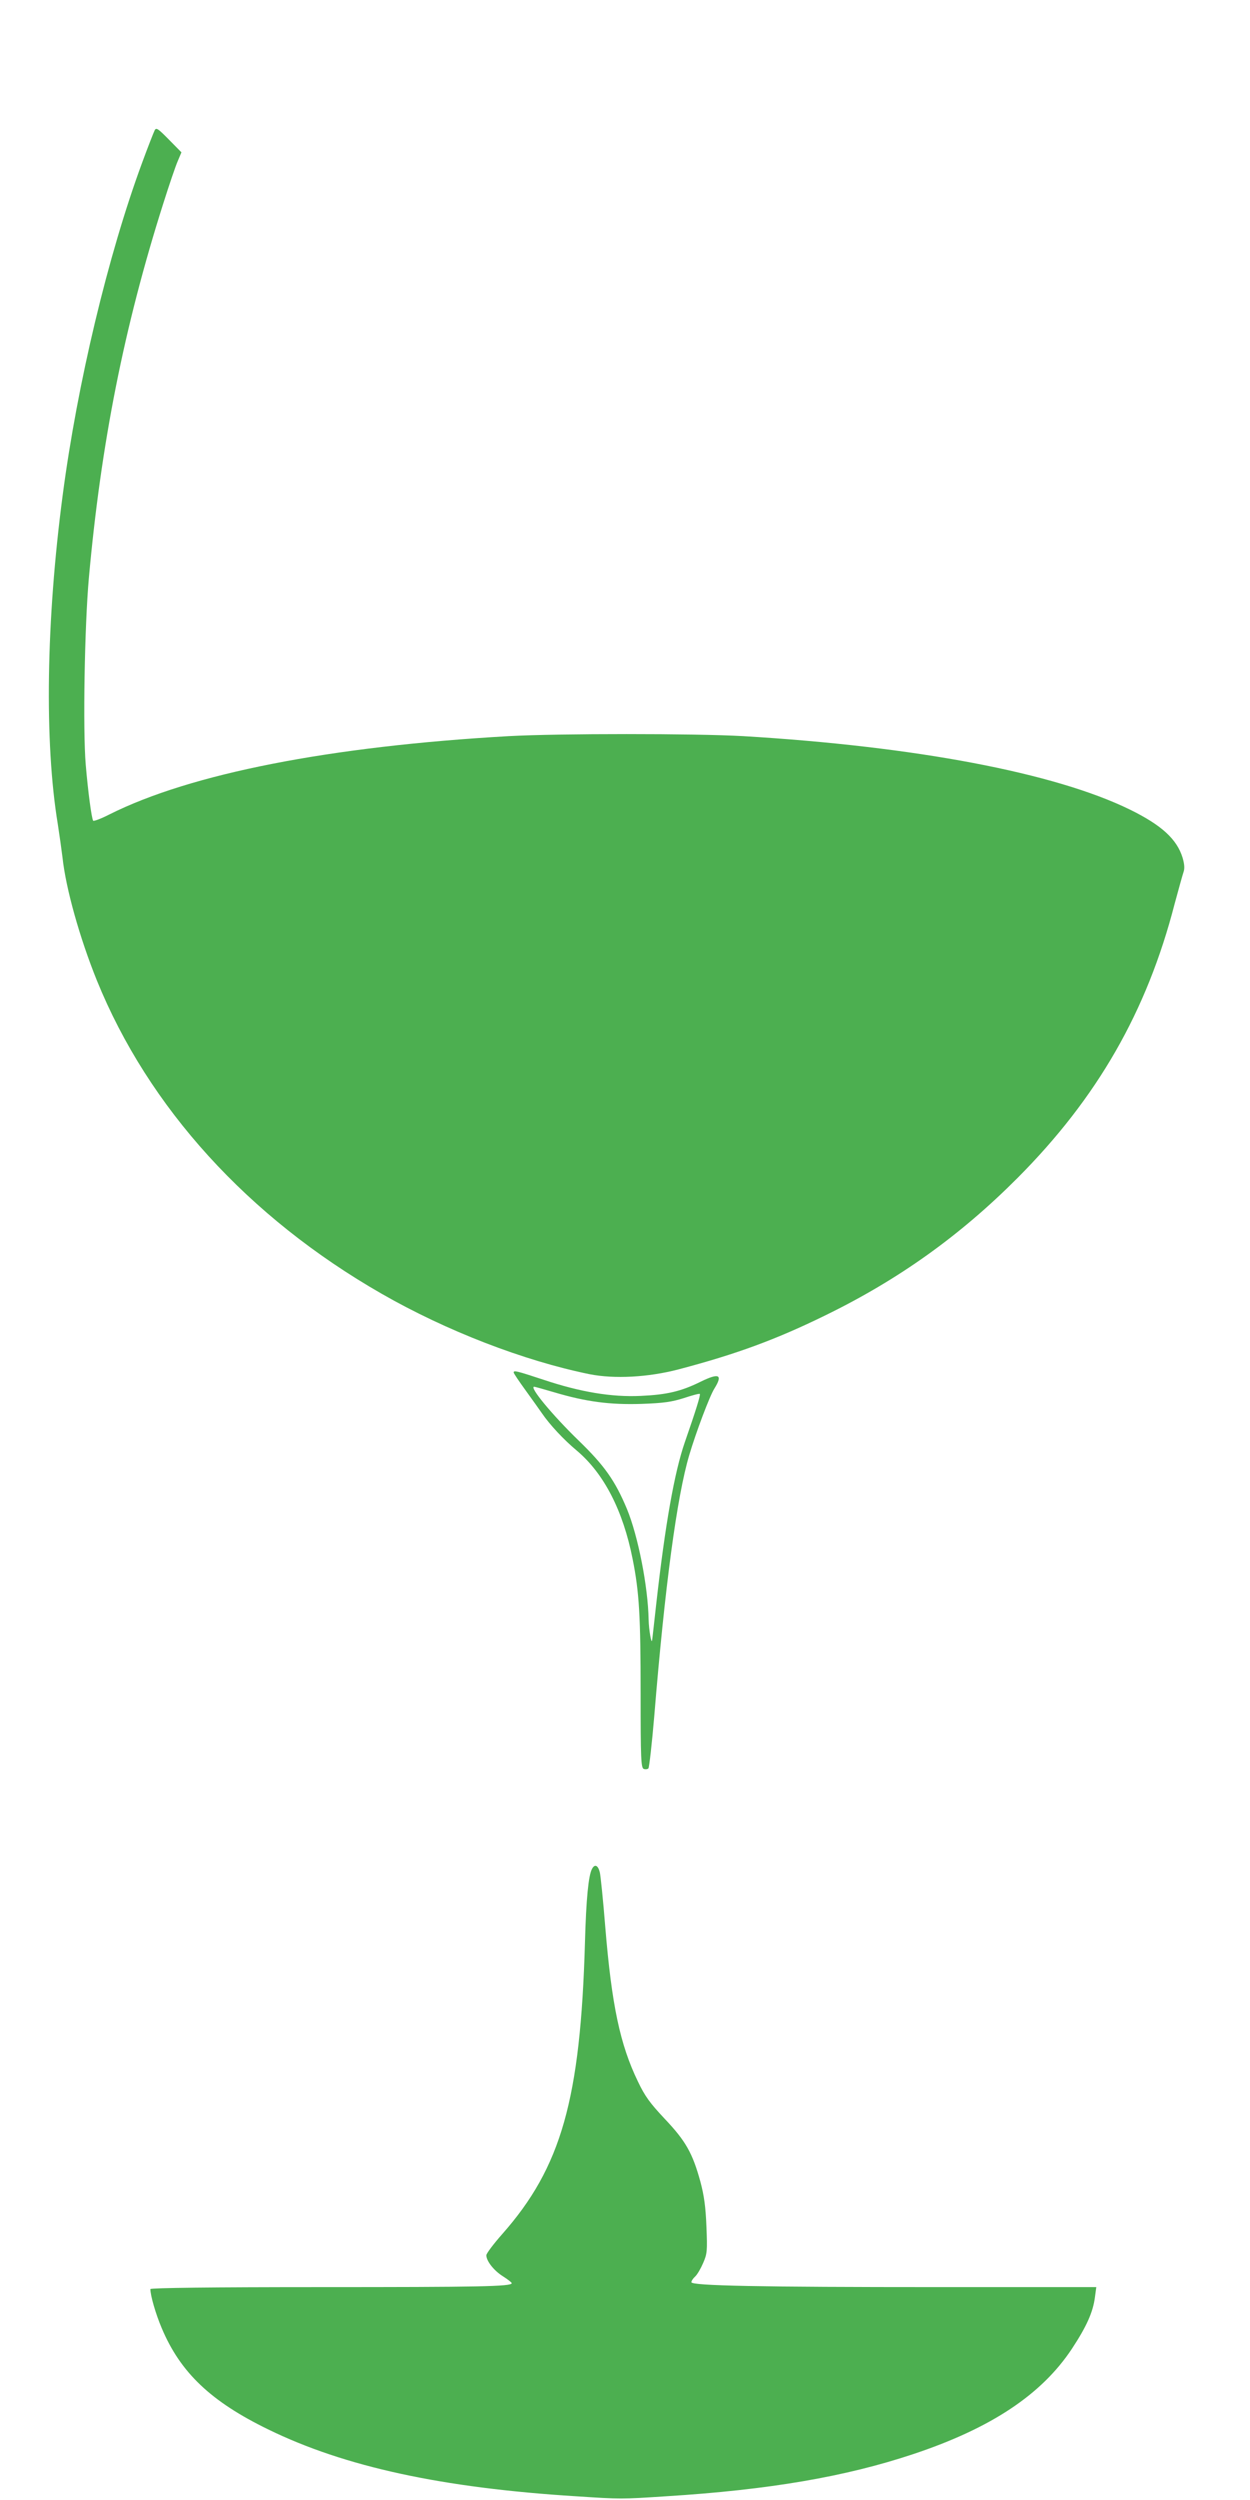 <?xml version="1.0" standalone="no"?>
<!DOCTYPE svg PUBLIC "-//W3C//DTD SVG 20010904//EN"
 "http://www.w3.org/TR/2001/REC-SVG-20010904/DTD/svg10.dtd">
<svg version="1.0" xmlns="http://www.w3.org/2000/svg"
 width="640pt" height="1280pt" viewBox="0 0 640 1280"
 preserveAspectRatio="xMidYMid meet">
<g transform="translate(0,1280) scale(0.1,-0.1)"
fill="#4caf50" stroke="none">
<path d="M792 12133 c-5 -10 -35 -86 -65 -168 -174 -472 -331 -1129 -406
-1700 -85 -643 -94 -1267 -25 -1685 8 -52 19 -129 24 -170 17 -159 88 -412
176 -630 264 -650 774 -1212 1458 -1604 331 -190 727 -343 1065 -412 127 -25
300 -16 456 25 296 78 499 153 750 276 377 184 691 409 985 704 408 410 662
852 804 1403 20 74 40 146 45 161 7 19 6 40 -4 75 -29 95 -107 167 -270 247
-384 188 -1095 323 -1980 376 -247 14 -944 14 -1200 0 -916 -52 -1629 -192
-2045 -401 -43 -22 -81 -36 -83 -32 -8 13 -26 145 -38 287 -15 176 -6 709 16
955 62 689 180 1285 381 1918 30 95 63 192 74 217 l19 45 -64 65 c-56 57 -65
63 -73 48z"/>
<path d="M2630 5773 c0 -5 28 -46 62 -93 34 -47 71 -99 82 -115 41 -60 112
-136 179 -192 139 -117 237 -307 286 -555 34 -170 41 -292 41 -689 0 -335 2
-380 16 -386 8 -3 19 -2 24 3 4 5 18 126 30 269 54 662 116 1123 179 1335 34
115 105 304 129 341 44 71 24 81 -70 35 -101 -50 -174 -67 -308 -73 -149 -7
-309 20 -495 82 -140 46 -155 50 -155 38z m209 -102 c162 -48 283 -64 444 -59
115 4 156 10 219 30 42 14 79 24 81 21 5 -4 -20 -84 -77 -248 -53 -154 -100
-418 -146 -827 -11 -98 -20 -181 -21 -185 -3 -27 -17 53 -18 104 -3 169 -54
429 -111 567 -61 146 -116 223 -247 350 -136 132 -255 276 -228 276 3 0 50
-13 104 -29z"/>
<path d="M3031 3231 c-18 -33 -30 -154 -36 -376 -23 -804 -121 -1151 -424
-1494 -45 -51 -81 -99 -81 -108 0 -29 38 -78 84 -107 25 -16 46 -32 46 -36 0
-17 -168 -20 -986 -20 -540 0 -864 -4 -864 -10 0 -33 27 -127 58 -200 96 -228
252 -376 546 -519 391 -191 888 -299 1576 -342 228 -15 232 -15 460 0 528 33
918 100 1266 216 399 133 657 305 812 539 75 114 108 187 118 264 l7 52 -804
0 c-917 0 -1269 7 -1269 25 0 7 9 20 19 29 11 10 29 41 41 69 21 48 22 62 17
187 -4 101 -12 159 -31 230 -40 146 -75 208 -182 321 -76 81 -102 116 -138
192 -91 188 -134 390 -167 791 -11 138 -24 264 -28 280 -9 36 -26 44 -40 17z"/>
</g>
</svg>

